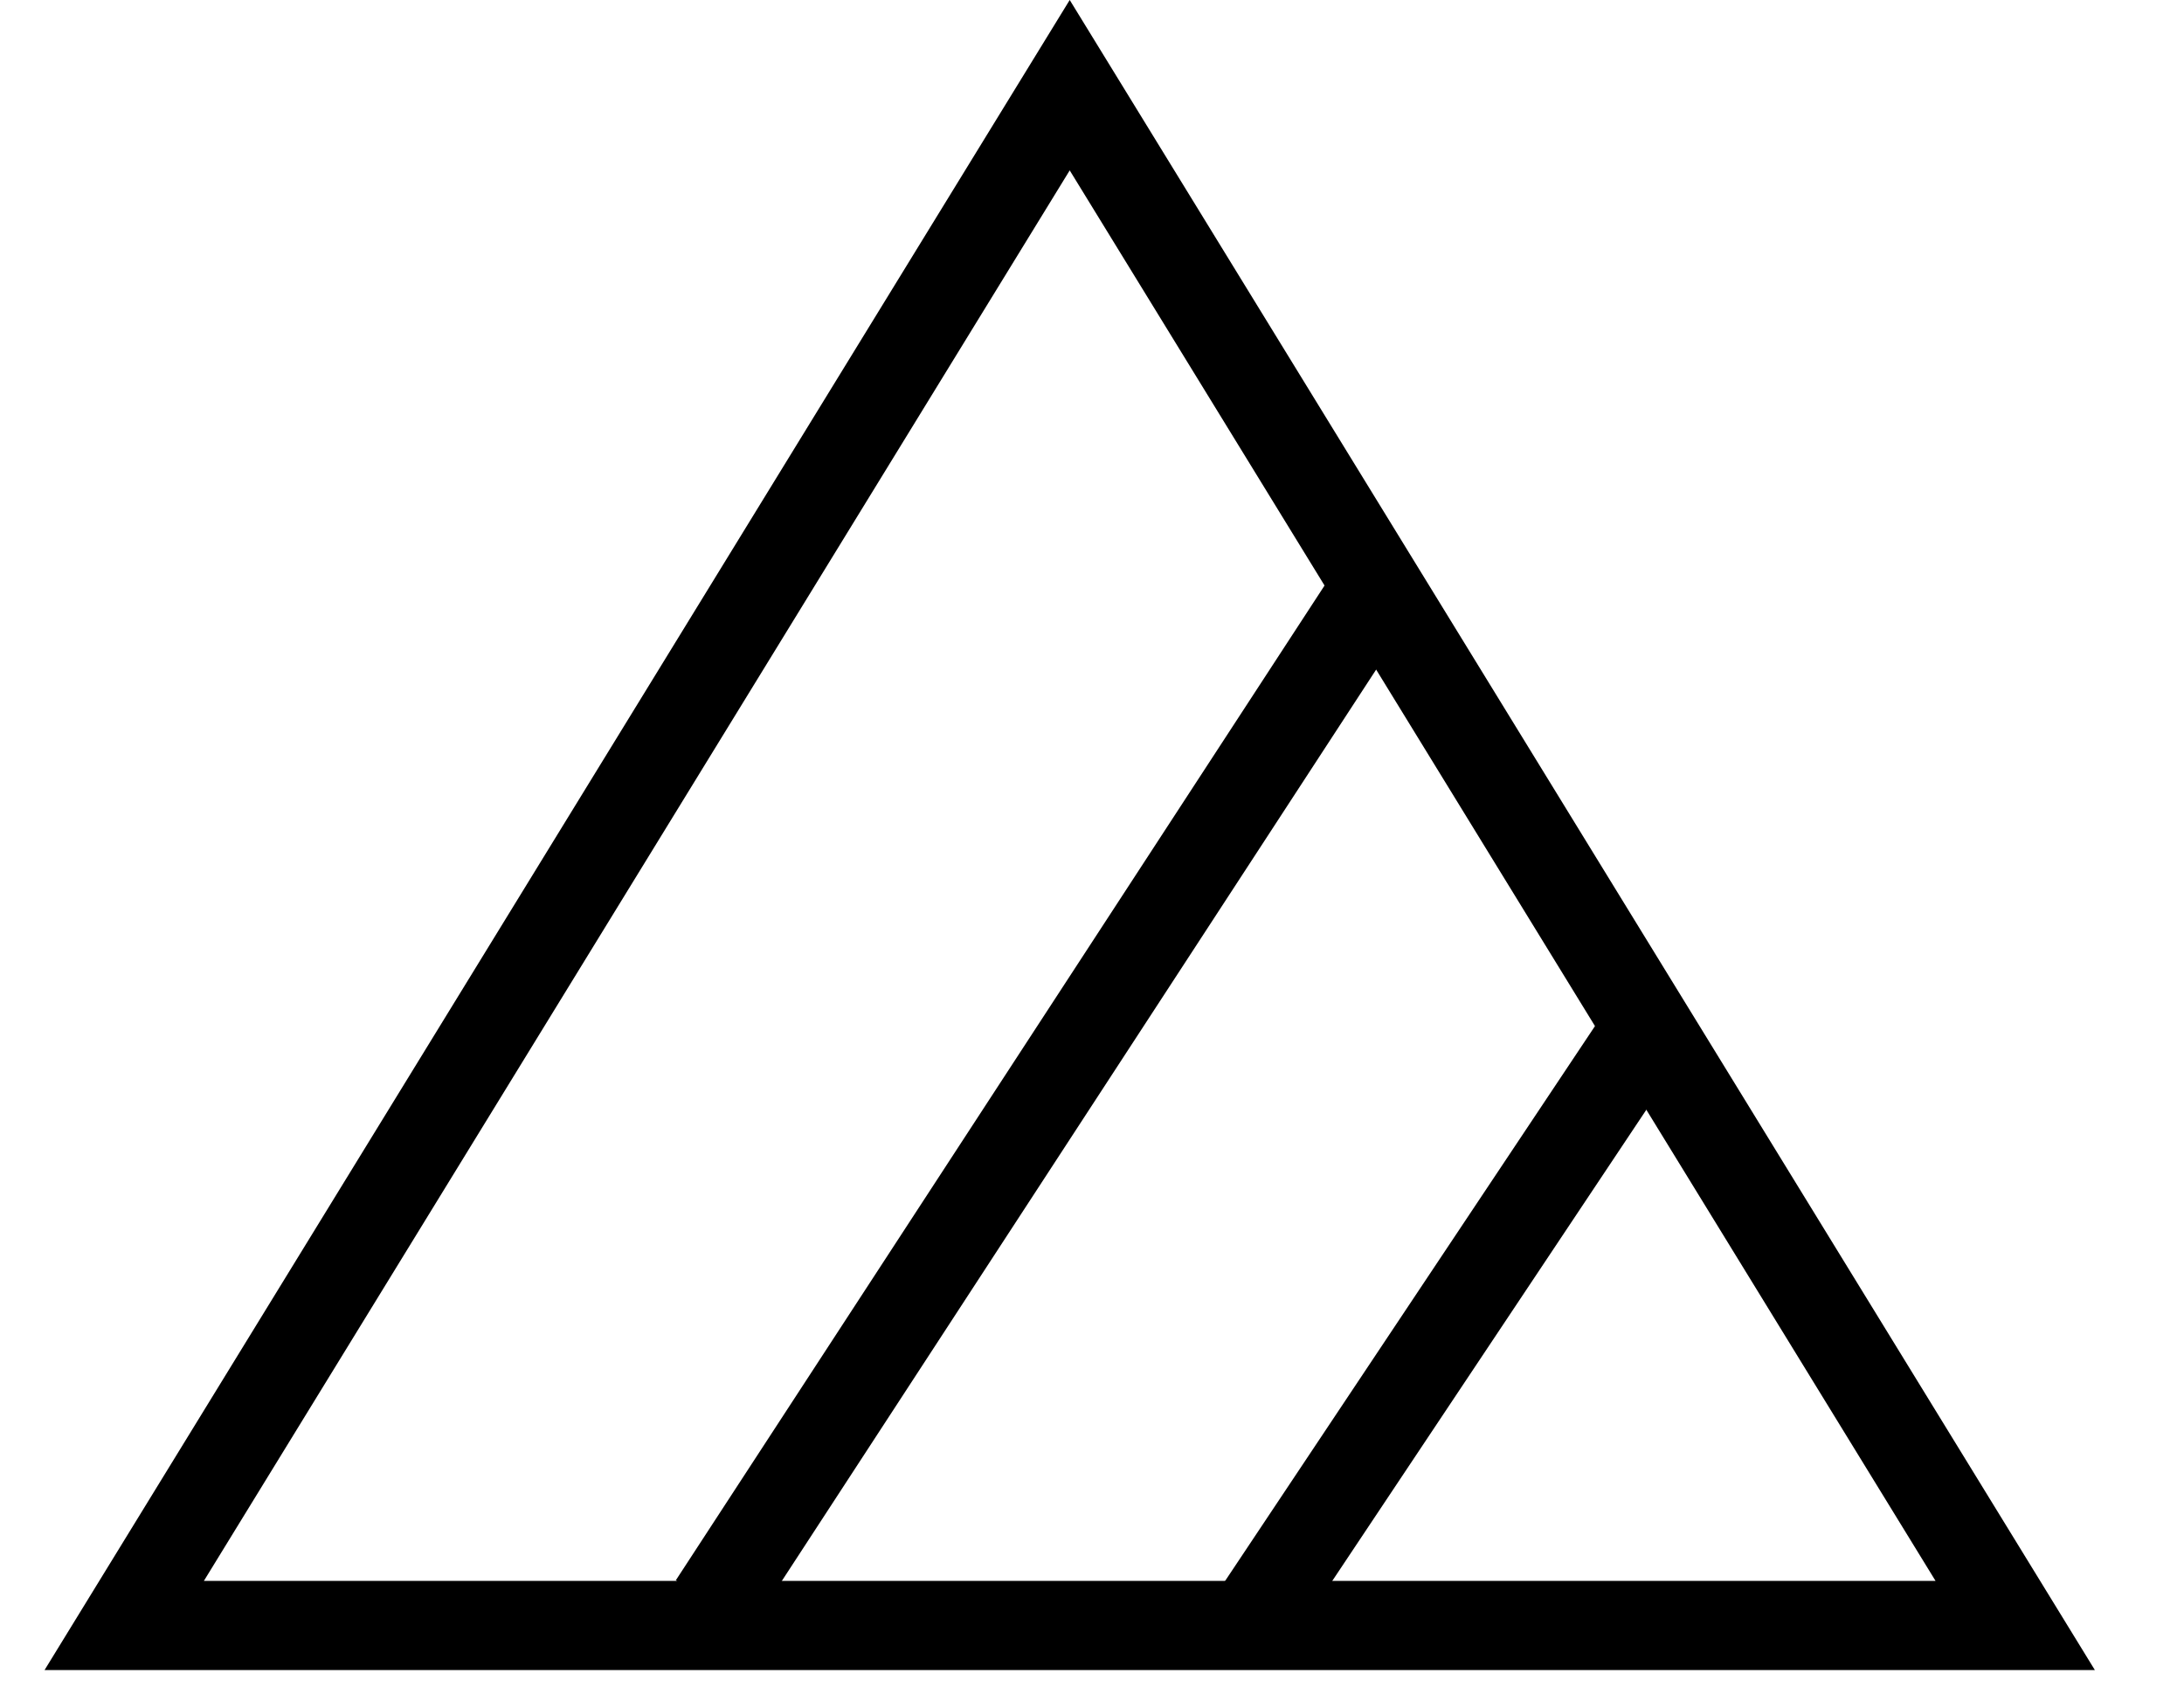 <svg width="49" height="38" viewBox="0 0 49 38" fill="none" xmlns="http://www.w3.org/2000/svg">
<path d="M2.787 36.467L24 1.911L45.213 36.467H2.787Z" stroke="black" stroke-width="2"/>
<path d="M16 36L31 13" stroke="black" stroke-width="2"/>
<path d="M28 36.5L37 23" stroke="black" stroke-width="2"/>
</svg>
